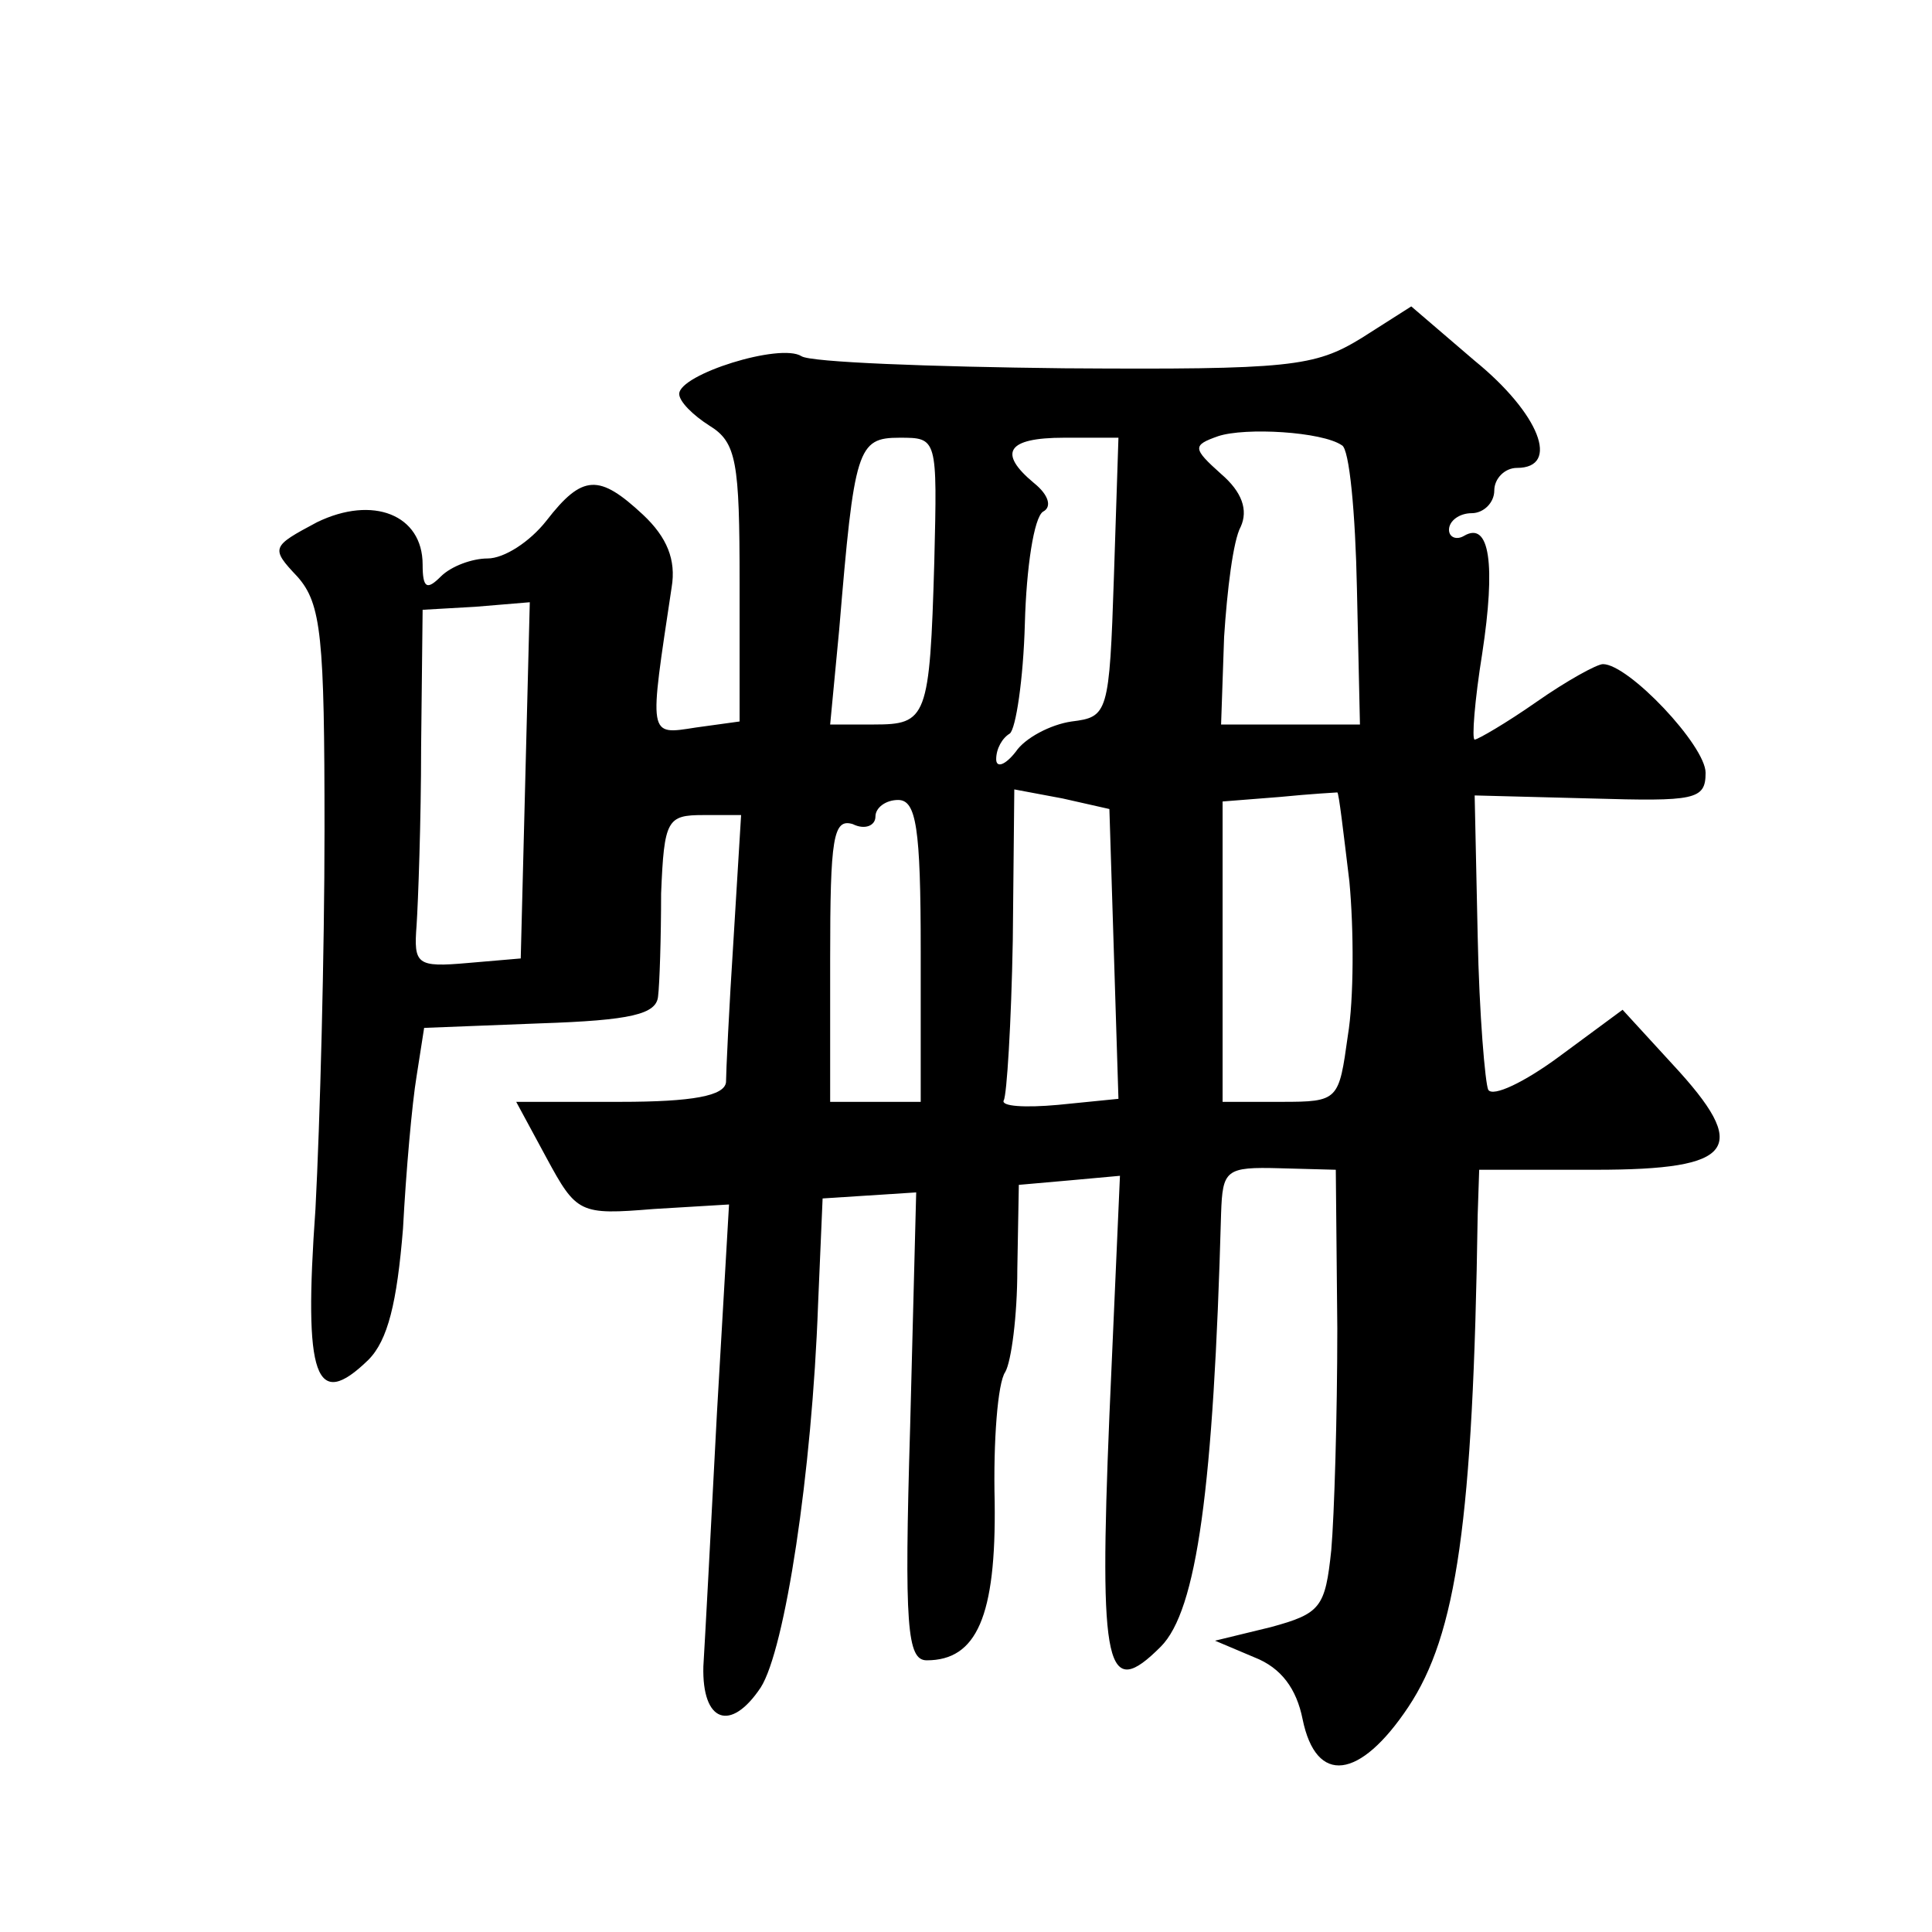 <?xml version="1.0" standalone="no"?>
<!DOCTYPE svg PUBLIC "-//W3C//DTD SVG 20010904//EN"
 "http://www.w3.org/TR/2001/REC-SVG-20010904/DTD/svg10.dtd">
<svg version="1.0" xmlns="http://www.w3.org/2000/svg"
 width="128pt" height="128pt" viewBox="0 0 128 128"
 preserveAspectRatio="xMidYMid meet">
<g transform="translate(0,128) scale(0.1,-0.1)"
fill="#0" stroke="none">
<path d="M902 1056 c-31 -19 -47 -21 -197 -20 -89 1 -168 4 -174 8 -14 9 -81 -12
-81 -25 0 -5 9 -14 20 -21 18 -11 20 -24 20 -104 l0 -92 -29 -4 c-32 -5 -31 -7
-16 93 3 18 -3 33 -19 48 -29 27 -40 27 -64 -4 -11 -14 -28 -25 -39 -25 -10 0 -24
-5 -31 -12 -9 -9 -12 -8 -12 8 0 33 -33 46 -70 28 -30 -16 -31 -17 -13 -36 16 -18
18 -40 18 -168 0 -81 -3 -194 -6 -251 -8 -112 0 -134 35 -100 13 13 19 38 23 87
2 38 6 83 9 101 l5 32 77 3 c60 2 77 6 78 18 1 8 2 39 2 68 2 49 4 52 28 52 l25
0 -5 -82 c-3 -46 -5 -89 -5 -95 -1 -9 -22 -13 -70 -13 l-69 0 20 -37 c20 -37 22
-38 71 -34 l50 3 -8 -138 c-4 -77 -8 -152 -9 -168 -1 -37 18 -44 38 -14 16 25 34
142 38 254 l3 70 31 2 31 2 -4 -155 c-4 -133 -2 -155 11 -155 33 0 46 29 45 105
-1 40 2 79 7 86 4 7 8 37 8 68 l1 56 34 3 33 3 -7 -159 c-7 -169 -2 -189 34 -153
24 24 35 105 40 287 1 29 3 31 39 30 l37 -1 1 -105 c0 -58 -2 -124 -4 -147 -4 -38
-7 -42 -40 -51 l-37 -9 26 -11 c18 -7 28 -21 32 -41 9 -44 38 -40 70 8 32 48 43
123 46 326 l1 30 77 0 c93 0 103 14 51 70 l-33 36 -42 -31 c-23 -17 -44 -27 -47
-22 -2 4 -6 50 -7 102 l-2 93 77 -2 c69 -2 76 -1 76 17 0 18 -51 72 -68 72 -4 0
-24 -11 -44 -25 -20 -14 -39 -25 -41 -25 -2 0 0 26 5 57 9 59 5 88 -12 78 -5 -3
-10 -1 -10 4 0 6 7 11 15 11 8 0 15 7 15 15 0 8 7 15 15 15 29 0 15 36 -28 71 l-42
36 -33 -21z m-13 -71 c5 -2 9 -45 10 -95 l2 -90 -46 0 -46 0 2 58 c2 31 6 64 11
73 5 11 1 23 -13 35 -19 17 -19 19 -2 25 18 6 69 3 82 -6z m-270 -77 c-3 -104 -5
-108 -40 -108 l-29 0 6 63 c10 120 12 127 40 127 25 0 25 0 23 -82z m119 -10 c-3
-91 -4 -93 -28 -96 -14 -2 -31 -11 -37 -20 -7 -9 -13 -11 -13 -5 0 7 4 14 9 17
4 3 9 36 10 73 1 37 6 70 12 74 6 3 4 11 -6 19 -24 20 -18 30 20 30 l36 0 -3 -92z
m-390 -135 l-3 -118 -35 -3 c-34 -3 -36 -1 -34 25 1 15 3 69 3 118 l1 91 35 2 36
3 -3 -118z m390 -115 l3 -96 -40 -4 c-22 -2 -38 -1 -36 3 2 3 5 51 6 106 l1 100
32 -6 31 -7 3 -96z m156 48 c3 -32 3 -78 -1 -102 -6 -43 -6 -44 -44 -44 l-39 0
0 99 0 100 38 3 c20 2 38 3 38 3 1 0 4 -26 8 -59z m-284 -46 l0 -100 -30 0 -30
0 0 95 c0 80 2 93 15 89 8 -4 15 -1 15 5 0 6 7 11 15 11 12 0 15 -18 15 -100z"/>
</g>
</svg>
